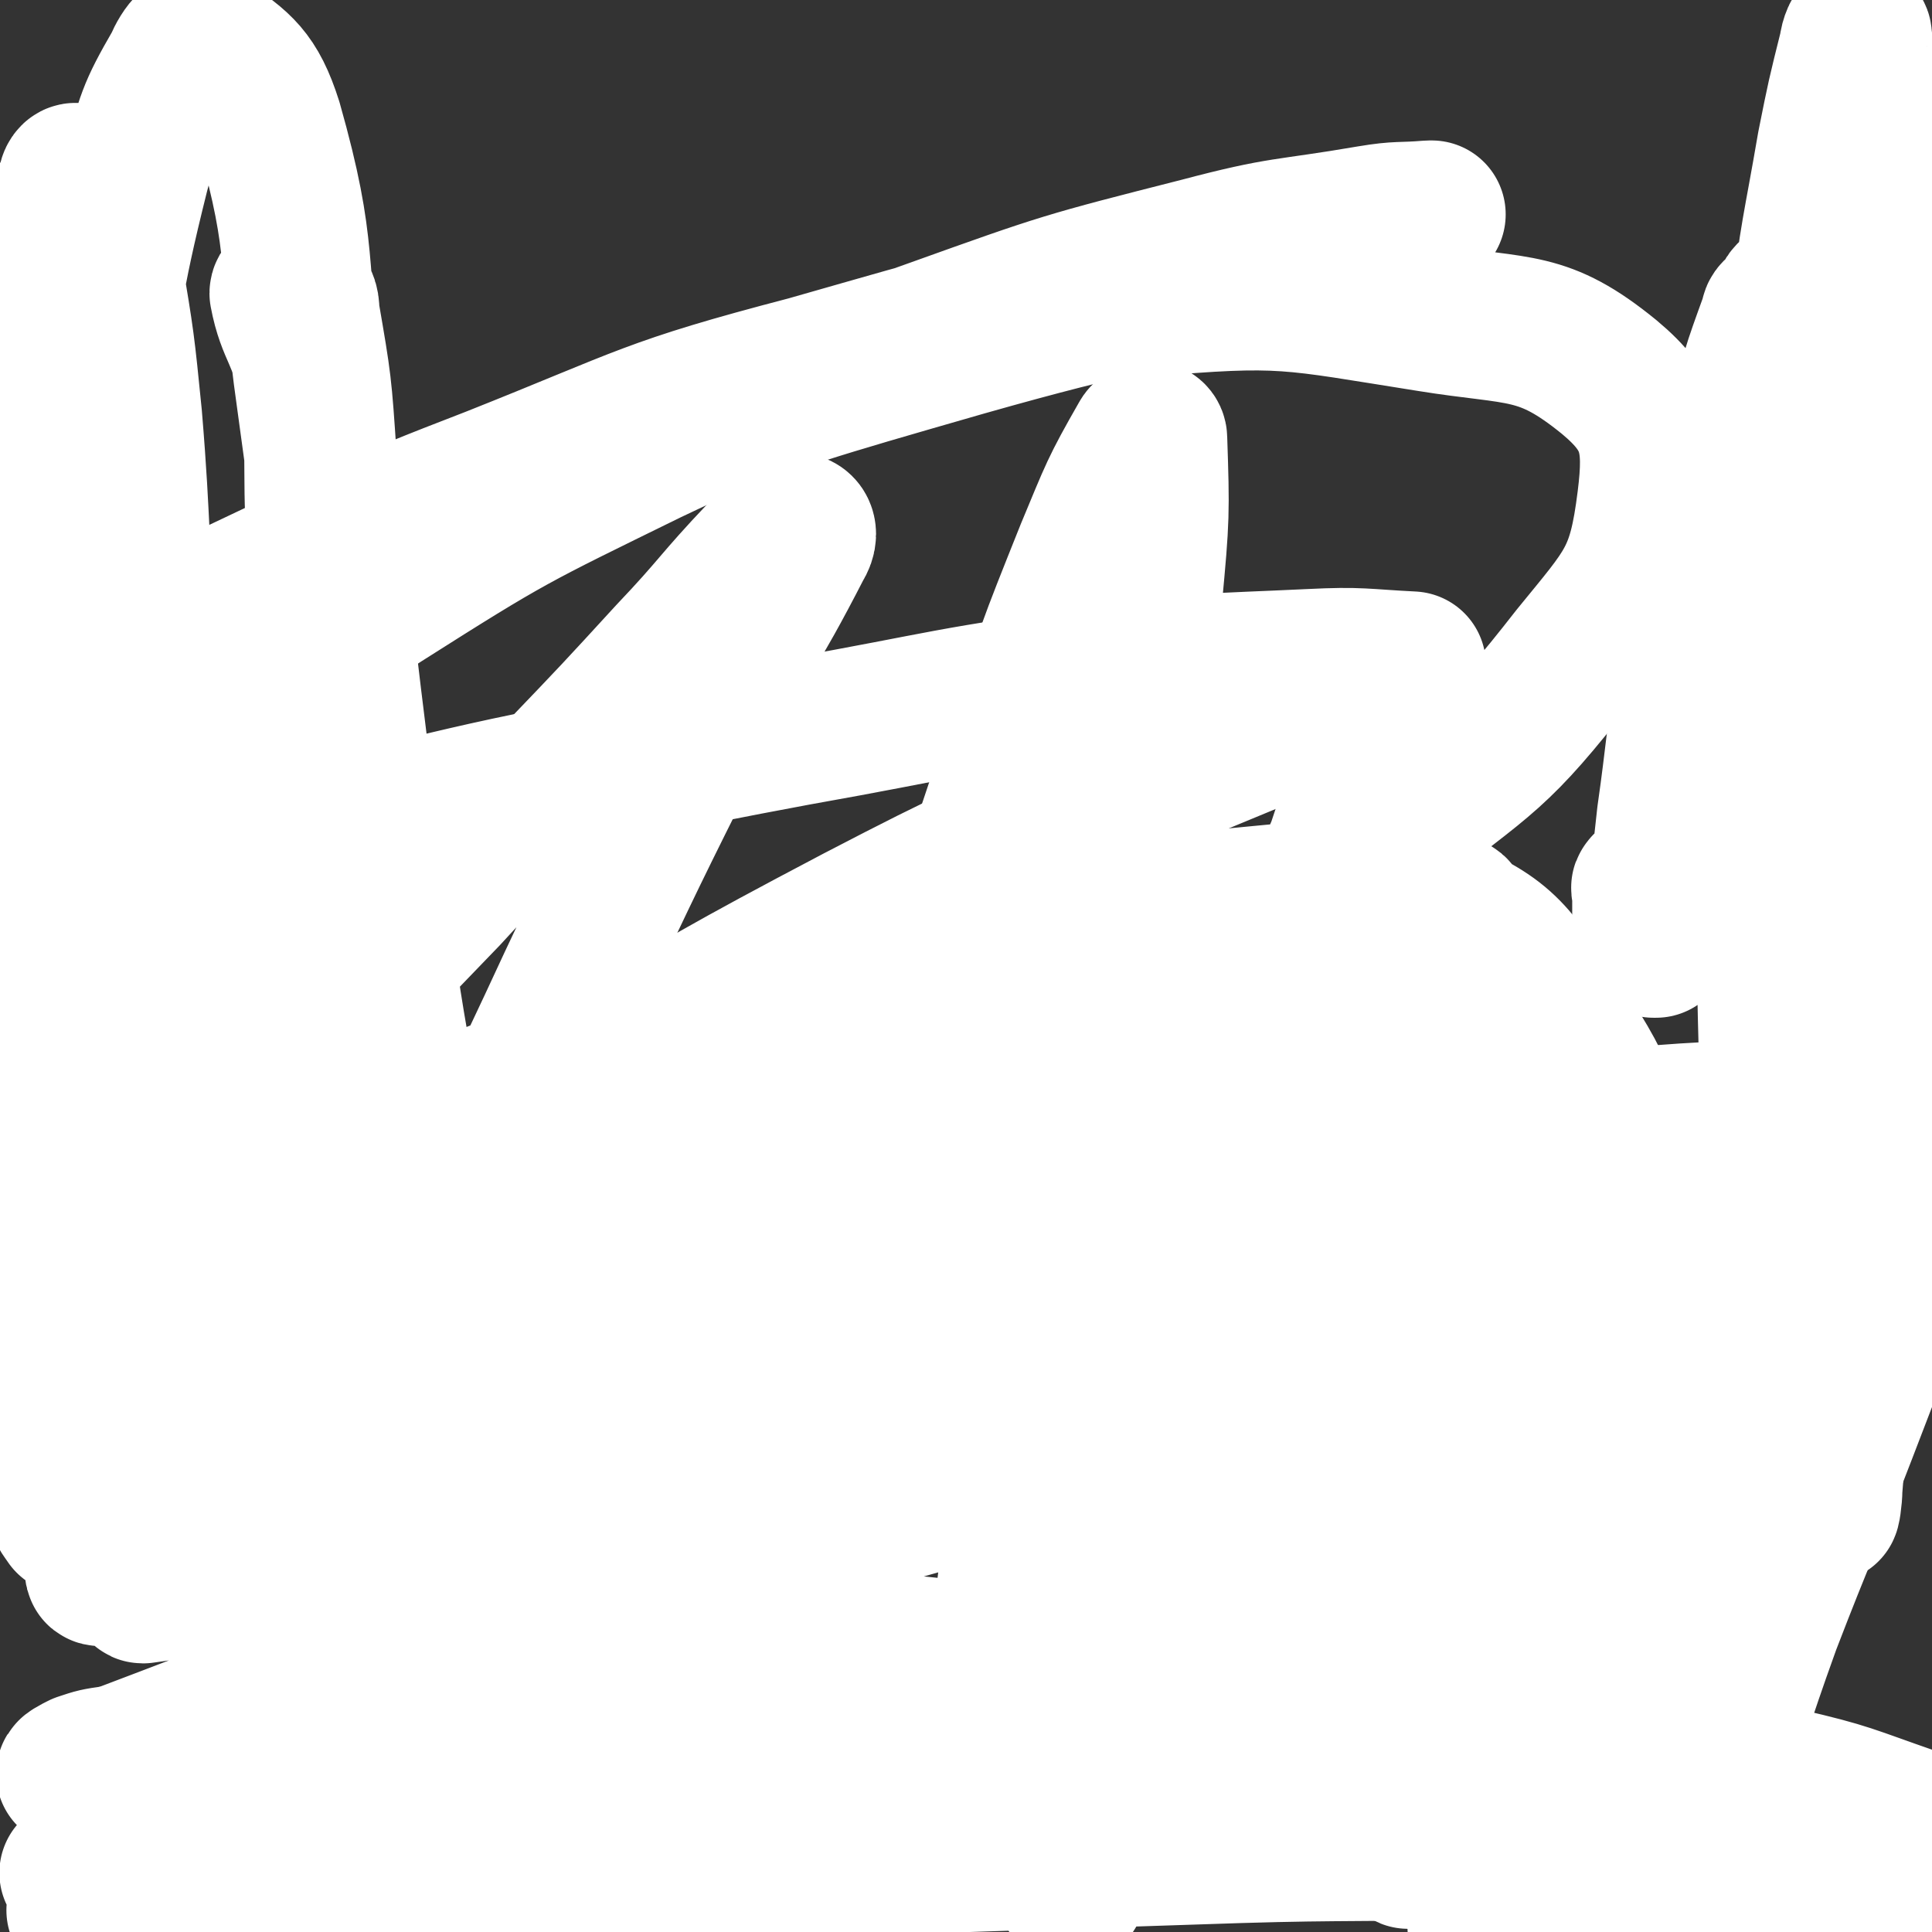 <svg viewBox='0 0 784 784' version='1.1' xmlns='http://www.w3.org/2000/svg' xmlns:xlink='http://www.w3.org/1999/xlink'><rect x="0" y="0" width="784" height="784" fill="#333333" stroke="none"/><g fill='none' stroke='#FFFFFF' stroke-width='60' stroke-linecap='round' stroke-linejoin='round'><path d='M67,618c-1,-1 -2,-1 -1,-1 0,-1 0,0 1,0 20,-8 20,-8 40,-16 35,-13 35,-14 70,-26 44,-16 44,-16 89,-30 58,-18 58,-17 117,-33 58,-15 58,-16 117,-29 54,-11 54,-12 108,-20 41,-6 42,-4 83,-8 23,-2 31,-3 46,-4 3,0 -5,1 -9,1 -27,1 -27,0 -53,2 -51,4 -52,4 -102,10 -61,7 -61,6 -121,16 -80,12 -80,11 -159,28 -65,14 -65,16 -129,34 -50,14 -49,15 -98,31 -48,15 -70,25 -96,30 -8,2 14,-8 27,-17 24,-15 23,-16 46,-31 41,-27 41,-27 82,-53 55,-34 55,-34 110,-66 56,-32 56,-33 113,-63 50,-26 50,-25 102,-48 39,-18 39,-17 79,-34 22,-10 22,-10 44,-20 0,0 0,-1 0,-1 -20,-1 -21,-2 -41,-1 -42,2 -42,1 -84,7 -63,8 -63,10 -125,21 -59,11 -59,12 -117,24 -51,11 -51,14 -103,22 -23,4 -24,2 -47,1 -7,0 -15,2 -13,-3 8,-15 14,-21 33,-37 37,-33 37,-34 79,-61 52,-33 53,-33 108,-60 57,-27 57,-27 116,-48 53,-19 53,-19 108,-33 34,-9 34,-7 69,-13 12,-2 12,-1 24,-2 0,0 1,0 1,0 -27,9 -27,10 -55,18 -68,18 -68,15 -135,34 -66,19 -66,19 -131,42 -59,21 -58,22 -116,46 -42,17 -42,17 -83,35 -13,6 -14,7 -25,12 -1,0 1,0 1,-1 31,-16 30,-18 61,-33 51,-24 50,-25 102,-45 63,-25 63,-28 128,-45 67,-19 68,-21 136,-27 57,-5 59,-3 116,6 37,6 46,2 73,24 18,15 20,26 17,50 -4,32 -9,36 -31,63 -32,41 -35,40 -76,72 -42,34 -42,37 -90,61 -50,25 -53,19 -106,37 -43,15 -43,16 -87,30 -16,5 -16,3 -32,8 -6,2 -7,2 -11,5 -1,2 0,4 2,4 34,3 35,2 70,1 37,-1 37,-2 75,-6 42,-4 42,-5 84,-11 36,-5 36,-5 72,-10 23,-2 24,-2 47,-4 1,0 2,1 1,1 -1,2 -1,2 -3,3 -30,11 -30,11 -60,21 -52,18 -52,18 -104,36 -54,18 -54,18 -109,36 -52,17 -52,16 -103,34 -44,15 -44,16 -87,33 -30,11 -30,11 -60,24 -2,1 -2,1 -3,2 -1,1 -2,2 -1,2 27,-4 29,-3 57,-9 44,-10 44,-11 88,-22 53,-13 53,-14 106,-26 59,-14 59,-15 119,-25 45,-7 45,-5 91,-10 30,-3 30,-3 61,-5 0,0 1,0 1,1 0,2 0,3 -2,4 -26,10 -27,11 -55,19 -48,13 -49,10 -98,23 -59,15 -58,16 -117,32 -59,17 -59,15 -118,35 -75,25 -75,26 -149,54 -1,1 -1,3 0,3 12,2 13,2 26,1 34,-3 34,-5 68,-11 57,-9 56,-11 113,-20 60,-9 60,-10 121,-15 59,-5 60,-4 120,-5 52,-1 52,-2 105,1 39,2 39,2 77,7 13,2 13,2 25,6 3,1 6,3 5,4 -2,2 -6,1 -12,1 -51,0 -51,0 -101,-1 -57,-2 -57,-3 -113,-3 -65,-1 -65,-2 -130,0 -70,2 -71,2 -141,8 -64,6 -64,7 -128,15 -16,3 -16,3 -31,7 -7,1 -7,1 -13,3 -2,1 -6,3 -4,3 19,2 23,1 46,1 48,-1 48,-1 95,-3 56,-3 56,-5 112,-7 68,-2 68,-1 136,0 60,1 60,0 119,4 47,2 47,3 93,8 31,4 31,4 62,8 7,2 8,1 15,4 1,0 2,3 1,3 -19,1 -21,0 -41,-1 -44,-2 -44,-4 -87,-6 -62,-2 -62,-2 -124,-3 -64,0 -64,-2 -129,0 -68,2 -68,3 -135,9 -53,5 -52,6 -104,13 -27,3 -27,3 -53,7 -2,1 -1,1 -3,2 -1,1 -3,1 -2,1 20,0 22,2 44,0 48,-4 48,-8 96,-12 59,-5 59,-5 118,-6 66,-2 66,-3 131,-1 62,1 62,2 125,6 57,4 58,2 115,10 49,6 49,8 98,18 17,4 17,5 34,9 0,0 0,0 0,0 -19,-3 -19,-3 -37,-6 -37,-6 -37,-8 -74,-13 -55,-9 -55,-10 -110,-15 -64,-6 -64,-6 -128,-8 -65,-2 -65,-3 -130,-1 -65,2 -65,2 -130,8 -52,5 -52,6 -104,15 -23,4 -23,5 -45,11 -1,0 0,1 1,1 4,1 4,1 9,1 39,-2 39,-1 77,-4 58,-5 58,-9 116,-13 63,-4 63,-2 127,-5 60,-2 60,-2 121,-4 57,-2 57,-1 114,-2 46,0 46,0 91,0 40,0 40,1 80,-1 11,0 20,0 22,-3 1,-2 -7,-4 -15,-6 -26,-9 -26,-10 -52,-16 -39,-10 -40,-9 -79,-16 -51,-10 -51,-10 -102,-17 -61,-8 -61,-8 -122,-15 -59,-7 -59,-6 -117,-12 -50,-5 -50,-3 -99,-10 -36,-5 -36,-3 -71,-13 -19,-5 -31,-5 -36,-16 -3,-9 8,-14 20,-25 25,-21 24,-24 54,-39 44,-23 45,-22 93,-36 62,-18 62,-16 126,-28 62,-11 62,-12 125,-17 56,-5 56,-3 113,-2 44,1 45,-1 89,6 25,4 28,5 49,15 3,2 2,6 0,9 -5,7 -7,7 -15,11 -42,17 -42,19 -87,31 -68,17 -69,13 -138,26 -76,13 -76,13 -153,25 -72,11 -72,11 -144,20 -64,8 -64,6 -128,13 -30,2 -36,5 -61,5 -3,0 2,-4 6,-6 23,-14 23,-16 48,-26 50,-18 50,-20 103,-31 75,-16 76,-13 152,-22 79,-10 79,-11 158,-16 102,-6 102,-3 204,-5 39,-1 40,0 79,0 '/><path d='M666,591c-1,-1 -1,-2 -1,-1 -22,5 -21,8 -43,11 -28,4 -28,3 -56,2 -19,0 -19,0 -37,-3 -6,-1 -7,-1 -12,-5 -4,-3 -6,-4 -5,-8 0,-6 3,-7 8,-11 15,-10 17,-9 33,-17 '/><path d='M290,559c-1,-1 -2,-1 -1,-1 5,-3 6,-2 12,-4 24,-7 23,-8 47,-14 38,-9 38,-9 77,-17 47,-9 47,-9 94,-15 50,-7 50,-5 101,-10 43,-4 43,-6 87,-8 40,-2 41,-1 82,0 1,0 3,2 2,2 -9,2 -12,2 -24,2 -33,2 -33,0 -66,2 -54,3 -54,2 -108,8 -67,6 -67,6 -132,15 -73,11 -73,11 -146,25 -69,13 -69,13 -138,30 -52,13 -52,15 -103,30 -22,7 -22,7 -45,13 0,0 -1,0 -1,0 -2,-3 -4,-5 -2,-6 27,-20 29,-20 60,-37 45,-24 46,-22 91,-45 54,-27 54,-27 108,-54 49,-25 50,-22 97,-50 36,-22 35,-24 68,-49 11,-8 11,-8 20,-18 2,-2 5,-6 2,-7 -12,-3 -16,-3 -31,0 -37,9 -37,11 -72,25 -55,21 -55,23 -109,45 -53,22 -54,20 -105,43 -44,20 -44,21 -86,43 -12,6 -11,7 -23,13 -6,3 -7,5 -12,5 -2,0 -3,-2 -2,-4 2,-7 3,-8 8,-14 20,-24 21,-23 43,-45 22,-24 23,-23 46,-46 26,-26 26,-26 52,-53 23,-25 23,-25 46,-49 23,-24 23,-24 45,-48 19,-20 18,-21 37,-41 4,-4 3,-4 8,-7 3,-3 5,-5 7,-4 2,1 2,4 0,7 -19,37 -21,36 -41,73 -26,52 -26,52 -51,105 -24,52 -25,51 -47,104 -18,44 -16,45 -32,89 -12,32 -11,33 -25,64 -1,3 -2,2 -5,5 -3,4 -3,5 -7,7 -3,1 -7,2 -7,-1 -2,-20 0,-22 1,-44 3,-35 3,-35 8,-70 4,-38 7,-38 11,-76 4,-44 2,-45 3,-89 1,-47 1,-47 0,-94 0,-37 -1,-37 -2,-75 -2,-32 1,-33 -4,-64 -3,-19 -8,-20 -11,-36 0,-2 4,-2 5,0 3,2 4,3 4,8 5,29 5,29 7,59 4,50 3,50 6,100 3,63 0,63 5,125 4,55 6,54 12,109 4,43 4,43 7,87 2,23 1,24 3,47 0,0 -1,0 -1,0 -2,-3 -2,-4 -3,-7 -10,-27 -10,-27 -18,-54 -13,-39 -12,-39 -23,-78 -13,-45 -14,-44 -26,-89 -23,-88 -24,-88 -43,-177 -9,-42 -8,-43 -13,-85 -5,-40 -4,-40 -7,-80 0,-6 -2,-10 0,-12 1,-1 4,1 5,4 6,16 6,16 9,33 5,30 5,30 8,60 4,48 2,49 7,98 4,51 4,50 10,101 4,39 4,39 9,78 3,30 3,30 6,61 1,8 1,8 1,17 1,3 1,4 0,7 0,1 -1,2 -1,1 -4,-5 -5,-6 -7,-13 -11,-40 -10,-40 -18,-80 -7,-41 -8,-41 -13,-82 -5,-45 -5,-45 -8,-90 -3,-41 -3,-41 -5,-82 -1,-34 -1,-35 -1,-69 -1,-12 0,-12 0,-25 0,-4 0,-4 0,-8 0,0 0,0 0,0 0,43 1,43 1,86 0,51 -1,51 -1,102 -1,62 -1,62 -2,124 0,52 0,52 -1,104 -1,34 -1,35 -3,68 0,1 -1,-1 -1,-1 -2,-1 -4,1 -4,-1 -7,-27 -8,-28 -10,-57 -4,-44 -3,-44 -4,-89 -1,-56 0,-56 0,-113 0,-46 0,-46 1,-93 0,-37 0,-37 2,-74 1,-23 -1,-25 3,-45 0,-2 3,-2 4,0 3,4 3,5 4,10 6,30 7,30 10,61 4,40 3,40 4,80 1,42 0,42 0,83 0,53 2,54 0,107 0,10 -4,9 -6,19 -1,6 -1,14 -1,13 -1,-3 -2,-11 -2,-22 -1,-33 -1,-33 -1,-66 0,-70 -4,-70 0,-139 2,-37 5,-37 11,-73 9,-48 7,-49 19,-97 6,-22 6,-24 17,-43 3,-7 7,-12 12,-9 13,9 19,13 25,32 15,53 9,56 17,112 10,72 9,73 18,145 11,77 8,77 23,154 12,62 13,62 31,124 13,41 12,43 31,80 9,18 11,25 27,30 12,4 18,0 28,-11 21,-23 22,-26 34,-56 20,-48 15,-50 30,-100 16,-56 15,-56 31,-112 16,-56 15,-56 34,-111 13,-41 13,-41 29,-81 10,-24 10,-25 22,-46 1,-2 4,-2 4,0 1,30 1,32 -2,64 -5,59 -6,59 -14,118 -10,71 -11,71 -21,142 -9,59 -9,59 -18,119 -4,33 -4,33 -8,67 -1,9 0,14 -1,19 0,2 -1,-3 0,-6 8,-30 8,-30 18,-59 14,-41 14,-42 29,-82 16,-43 15,-44 34,-86 13,-32 14,-32 30,-63 11,-21 10,-22 22,-42 2,-4 6,-10 6,-7 2,8 0,14 -2,29 -8,39 -8,40 -18,79 -14,54 -16,53 -31,107 -14,49 -13,49 -26,99 -10,34 -9,34 -19,69 -1,3 -2,5 -4,6 -1,0 -2,-2 -2,-4 -1,-31 -4,-32 0,-62 6,-47 10,-47 21,-93 13,-50 12,-51 27,-101 14,-47 15,-47 32,-94 10,-27 12,-27 23,-53 3,-9 3,-9 6,-18 1,-1 1,-1 1,-1 -16,49 -17,49 -32,98 -15,51 -15,51 -29,102 -15,58 -15,58 -29,117 -10,42 -10,42 -19,85 -4,20 -4,25 -7,40 -1,2 -1,-4 0,-7 5,-19 7,-19 12,-38 11,-37 9,-37 20,-74 15,-50 16,-50 34,-99 16,-45 16,-46 34,-90 15,-33 15,-33 32,-64 6,-12 6,-14 15,-23 3,-3 8,-5 9,-1 4,28 2,32 1,65 -1,46 -3,46 -7,92 -5,50 -7,50 -11,100 -3,40 -2,40 -3,80 0,22 -1,23 0,44 0,1 1,1 2,0 4,-5 5,-5 8,-11 14,-26 13,-27 27,-53 17,-31 17,-31 34,-61 18,-32 18,-32 37,-63 17,-27 17,-27 34,-53 7,-11 7,-11 14,-21 3,-5 3,-5 7,-9 1,-1 2,-1 2,0 -9,24 -10,25 -22,51 -17,38 -18,38 -35,77 -17,41 -17,41 -34,82 -14,32 -14,32 -28,64 -8,17 -8,17 -16,35 0,0 0,0 0,0 1,-8 -1,-9 1,-16 8,-27 7,-28 20,-53 14,-29 16,-28 33,-56 17,-26 16,-27 34,-52 15,-22 16,-21 32,-41 6,-9 6,-9 13,-17 3,-4 5,-4 7,-7 0,-1 -1,-1 -2,-1 -5,2 -5,2 -10,5 -21,10 -20,11 -41,21 -25,13 -25,12 -50,24 -28,12 -28,12 -56,24 -26,11 -26,11 -52,22 -23,9 -22,10 -45,17 -18,5 -19,5 -36,7 -2,0 -1,-1 -3,-2 -1,-1 -3,-1 -3,-2 -1,-3 -3,-5 0,-7 14,-12 16,-12 34,-20 23,-11 23,-12 48,-19 27,-6 27,-4 54,-6 28,-2 28,-2 55,-1 23,1 23,2 45,6 4,0 4,1 7,3 3,2 5,2 5,4 1,3 -1,6 -4,7 -34,14 -36,13 -71,23 -39,12 -39,12 -78,22 -47,12 -46,13 -94,23 -45,9 -45,9 -90,13 -39,3 -41,7 -79,0 -27,-5 -27,-9 -50,-24 -10,-6 -13,-7 -16,-18 -7,-22 -8,-25 -5,-50 3,-24 5,-25 15,-46 13,-26 14,-26 32,-48 22,-26 23,-25 48,-48 30,-27 29,-28 62,-51 34,-24 34,-28 73,-44 36,-15 39,-13 78,-17 35,-3 40,-9 70,4 30,12 32,19 51,47 21,32 19,35 28,73 11,42 10,43 12,87 2,63 0,63 -2,127 0,12 -2,12 -3,24 -1,22 -1,22 -1,45 0,1 -1,2 0,2 1,1 2,2 3,1 11,-20 12,-21 21,-43 14,-36 13,-37 26,-73 15,-39 16,-39 31,-78 33,-86 33,-86 67,-171 '/><path d='M669,361c-1,-1 -1,-2 -1,-1 -1,0 0,1 0,3 0,4 0,4 0,9 0,3 0,3 1,6 1,2 0,3 2,5 0,0 0,0 1,0 1,-1 1,-2 1,-3 1,-7 1,-7 2,-13 1,-18 1,-18 3,-36 4,-28 3,-28 8,-56 4,-25 4,-25 9,-50 5,-26 5,-26 12,-52 5,-22 5,-22 13,-44 0,-2 1,-2 3,-4 3,-3 2,-5 5,-6 3,-1 5,0 6,3 4,32 2,33 3,67 1,43 0,43 0,86 0,48 0,48 -2,97 -1,45 -2,45 -4,90 -2,39 -2,39 -3,77 0,20 0,20 -1,40 0,7 0,7 0,14 0,0 0,1 0,1 -2,-29 -3,-29 -5,-58 -2,-39 -2,-40 -2,-79 -1,-55 -2,-55 -1,-110 1,-55 0,-55 3,-110 3,-54 4,-54 10,-108 4,-35 5,-35 11,-70 4,-20 4,-20 9,-40 0,-2 2,-7 2,-4 2,16 2,21 2,42 1,43 1,43 0,86 -2,63 -3,63 -6,127 -3,62 -3,62 -5,124 -1,59 -1,59 -1,119 -1,33 0,33 -1,67 0,12 0,12 -1,24 0,4 -1,10 -1,8 -5,-14 -7,-20 -11,-40 -6,-34 -7,-34 -10,-69 -2,-44 -1,-44 1,-88 2,-48 2,-48 8,-96 5,-48 6,-48 15,-95 6,-36 6,-36 15,-72 5,-25 5,-26 13,-50 1,-4 2,-5 5,-8 1,0 2,0 3,2 4,19 5,20 6,40 2,36 2,36 1,73 -2,52 -3,52 -7,104 -3,46 -3,46 -7,92 -2,36 -3,36 -6,71 -2,22 -2,22 -3,44 '/><path d='M762,494c-1,-1 -1,-1 -1,-1 -1,-5 0,-5 0,-10 '/><path d='M778,348c-1,-1 -1,-1 -1,-1 '/></g>
</svg>